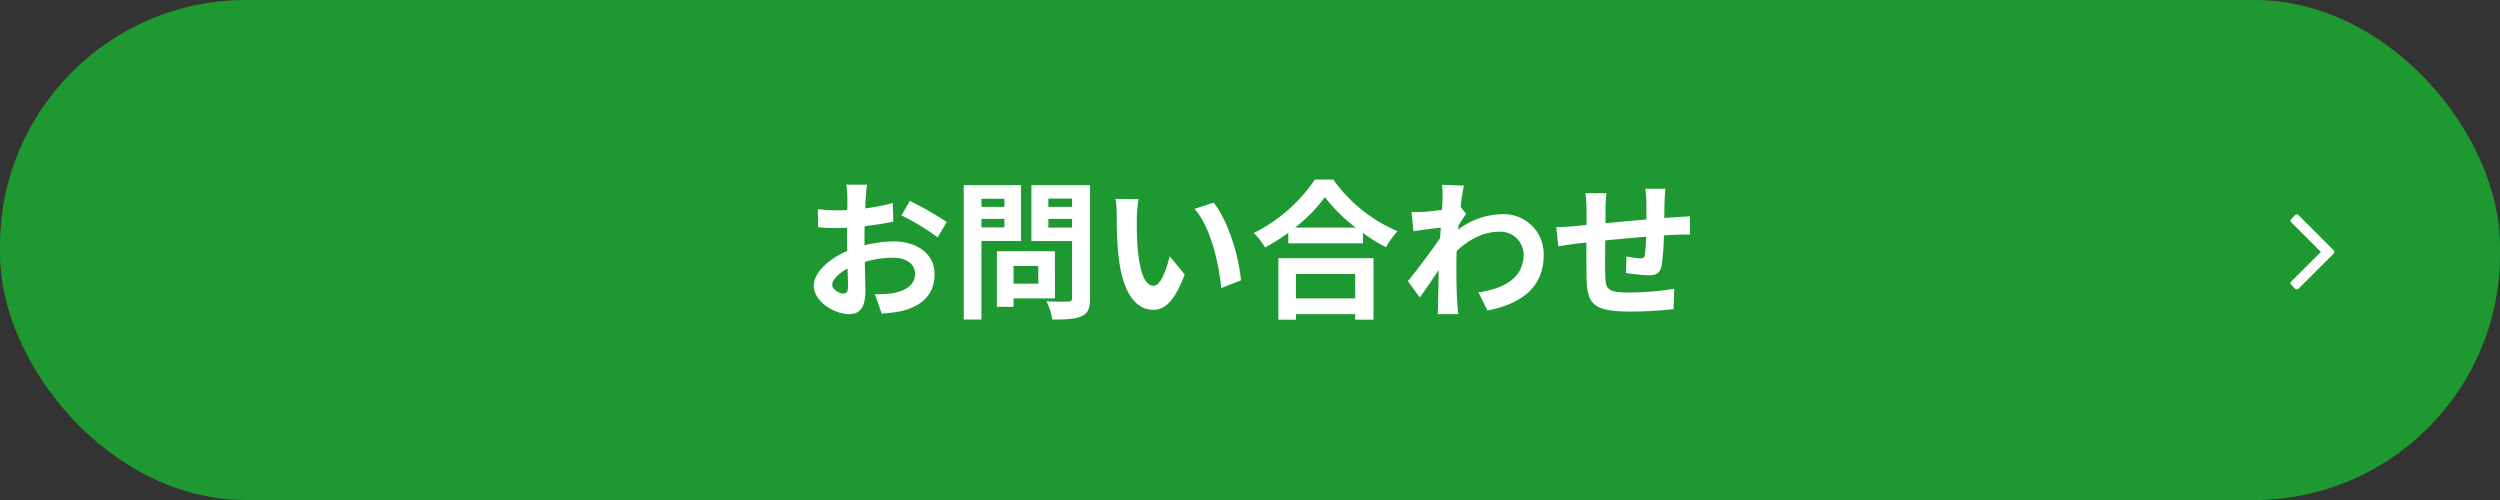 <svg id="fix_contact01.svg" xmlns="http://www.w3.org/2000/svg" width="600" height="120" viewBox="0 0 600 120">
  <rect x="0" y="0" width="600" height="120" fill="#333333" stroke="none"/>
  <defs>
    <style>
      .cls-1 {
        fill: #1e9931;
      }

      .cls-2 {
        fill: #fff;
        fill-rule: evenodd;
      }
    </style>
  </defs>
  <rect id="bg" class="cls-1" width="600" height="120" rx="59" ry="59"/>
  <path id="arw" class="cls-2" d="M848.234,1087.46a0.622,0.622,0,0,1-.18.42l-8.407,8.4a0.568,0.568,0,0,1-.83,0l-0.9-.9a0.566,0.566,0,0,1,0-.83l7.09-7.09-7.09-7.09a0.624,0.624,0,0,1-.181-0.41,0.59,0.59,0,0,1,.181-0.42l0.9-.9a0.568,0.568,0,0,1,.83,0l8.407,8.41A0.6,0.6,0,0,1,848.234,1087.46Z" transform="translate(-288 -1027)"/>
  <g id="txt">
    <path id="お問い合わせ" class="cls-2" d="M496.092,1071.32h-4.969a28.97,28.97,0,0,1,.252,3.17c0,0.61,0,1.65-.036,2.91-0.72.04-1.44,0.08-2.088,0.08a40.384,40.384,0,0,1-4.968-.29l0.072,4.35a42.762,42.762,0,0,0,5.04.18c0.576,0,1.224-.03,1.908-0.07v3.03c0,0.82,0,1.69.036,2.55-4.428,1.91-8.028,5.19-8.028,8.32,0,3.82,4.932,6.84,8.424,6.84,2.377,0,3.961-1.19,3.961-5.65,0-1.23-.072-4.03-0.144-6.88a24.2,24.2,0,0,1,6.768-1.01c3.132,0,5.293,1.44,5.293,3.89,0,2.63-2.305,4.07-5.221,4.61a27.277,27.277,0,0,1-4.428.25l1.656,4.65a33.282,33.282,0,0,0,4.716-.58c5.725-1.44,7.957-4.64,7.957-8.89,0-4.97-4.356-7.85-9.9-7.85a29.424,29.424,0,0,0-6.912.94v-1.34c0-1.04,0-2.16.036-3.24,2.34-.29,4.824-0.65,6.876-1.11l-0.108-4.47a44.319,44.319,0,0,1-6.624,1.3c0.036-.9.072-1.77,0.108-2.56C495.84,1073.52,495.984,1071.97,496.092,1071.32Zm10.261,3.89-1.981,3.49a56.932,56.932,0,0,1,8.677,5.26l2.16-3.68A76.1,76.1,0,0,0,506.353,1075.21Zm-18.614,20.16c0-1.26,1.476-2.74,3.672-3.92,0.072,1.94.108,3.6,0.108,4.5,0,1.22-.5,1.51-1.152,1.51C489.431,1097.46,487.739,1096.49,487.739,1095.37Zm41.318-20.67v1.95h-5.508v-1.95h5.508Zm-5.508,6.88v-2.05h5.508v2.05h-5.508Zm9.5,3.24v-13.39H519.3v32.26h4.249v-18.87h9.5Zm4.14,6.01v4.25h-5.941v-4.25h5.941Zm4,7.78V1087.3H527.257v13.33h4v-2.02h9.937Zm-1.584-16.99v-2.09h5.689v2.09h-5.689Zm5.689-6.95v1.98h-5.689v-1.98h5.689Zm4.32-3.24H535.538v13.43h9.757v13.64a0.754,0.754,0,0,1-.936.87c-0.685.03-3.133,0.07-5.221-.08a15.4,15.4,0,0,1,1.44,4.4c3.312,0,5.581-.11,7.057-0.83,1.512-.69,1.98-1.91,1.98-4.29v-27.14Zm11.655,3.38-5.545-.07a21.875,21.875,0,0,1,.288,3.67c0,2.2.036,6.41,0.4,9.72,1.008,9.65,4.429,13.22,8.389,13.22,2.88,0,5.149-2.2,7.525-8.46l-3.6-4.4c-0.684,2.88-2.124,7.1-3.816,7.1-2.268,0-3.348-3.57-3.852-8.75-0.216-2.6-.252-5.3-0.216-7.64A29.249,29.249,0,0,1,561.27,1074.81Zm18,0.83-4.572,1.48c3.924,4.46,5.832,13.21,6.409,19.01l4.716-1.84C585.428,1088.78,582.692,1079.78,579.271,1075.64Zm33.975,17.1v5.87H599.025v-5.87h14.221Zm-18.434,10.98h4.213v-1.33h14.221v1.33h4.392v-14.76H594.812v14.76Zm4-22.1a36.843,36.843,0,0,0,7.164-7.31,39.632,39.632,0,0,0,7.381,7.31H598.809Zm4.752-11.52a38.137,38.137,0,0,1-14.653,12.81,17.585,17.585,0,0,1,2.7,3.49,50.384,50.384,0,0,0,5.58-3.52v2.52h17.93v-2.49a42.083,42.083,0,0,0,5.508,3.42,21.168,21.168,0,0,1,2.773-3.85,36.19,36.19,0,0,1-15.41-12.38h-4.428Zm30.655,4.5c0,0.39-.072,1.4-0.144,2.77-1.548.21-3.132,0.39-4.176,0.47a30.238,30.238,0,0,1-3.132.03l0.468,4.61c2.016-.29,4.788-0.65,6.552-0.86-0.036.86-.108,1.72-0.18,2.55-2.052,3.03-5.652,7.78-7.705,10.3l2.845,3.92c1.26-1.69,3.024-4.32,4.536-6.58-0.036,3.02-.072,5.11-0.144,7.92,0,0.57-.036,1.87-0.108,2.66H638c-0.108-.83-0.216-2.12-0.252-2.77-0.216-3.39-.216-6.41-0.216-9.36,0-.94.036-1.98,0.072-3.03,3.025-2.77,6.373-4.61,10.189-4.61a5.54,5.54,0,0,1,5.869,5.4c0.036,5.62-4.5,8.21-10.837,9.15l2.16,4.36c8.929-1.77,13.5-6.12,13.5-13.4a9.558,9.558,0,0,0-9.937-9.72,17.687,17.687,0,0,0-10.585,3.71c0.036-.32.036-0.68,0.072-1.01,0.613-.93,1.333-2.12,1.837-2.77l-1.332-1.69c0.288-2.27.576-4.11,0.792-5.11l-5.257-.18A19.819,19.819,0,0,1,634.216,1074.6Zm53.494-2.31h-4.825a30.246,30.246,0,0,1,.252,3.31v4.07c-3.276.29-6.768,0.61-9.829,0.9,0-1.4.036-2.63,0.036-3.45a23.912,23.912,0,0,1,.216-3.75h-5.076a27.864,27.864,0,0,1,.288,4V1081c-1.152.11-2.088,0.18-2.736,0.26-1.836.18-3.493,0.25-4.537,0.25l0.5,4.61c0.936-.15,3.169-0.51,4.321-0.65,0.612-.07,1.44-0.15,2.412-0.25,0,3.35,0,6.84.036,8.39,0.18,6.22,1.3,8.17,10.621,8.17a101.168,101.168,0,0,0,10.261-.58l0.18-4.89a73.637,73.637,0,0,1-10.765.9c-5.4,0-5.725-.8-5.8-4.32-0.072-1.55-.036-4.87,0-8.18,3.061-.32,6.589-0.64,9.793-0.9a39.676,39.676,0,0,1-.288,4.36c-0.072.68-.4,0.83-1.116,0.83a19.3,19.3,0,0,1-3.312-.47l-0.108,4a54.486,54.486,0,0,0,5.436.54c1.836,0,2.736-.47,3.132-2.38a62.966,62.966,0,0,0,.541-7.2c1.044-.07,1.98-0.11,2.772-0.15,0.936-.03,2.844-0.07,3.456-0.03v-4.43c-1.044.11-2.448,0.18-3.456,0.25-0.828.04-1.728,0.11-2.7,0.18,0.036-1.19.036-2.48,0.072-3.89C687.53,1074.45,687.638,1072.87,687.71,1072.29Z" transform="translate(-288 -1027)"/>
  </g>
</svg>
